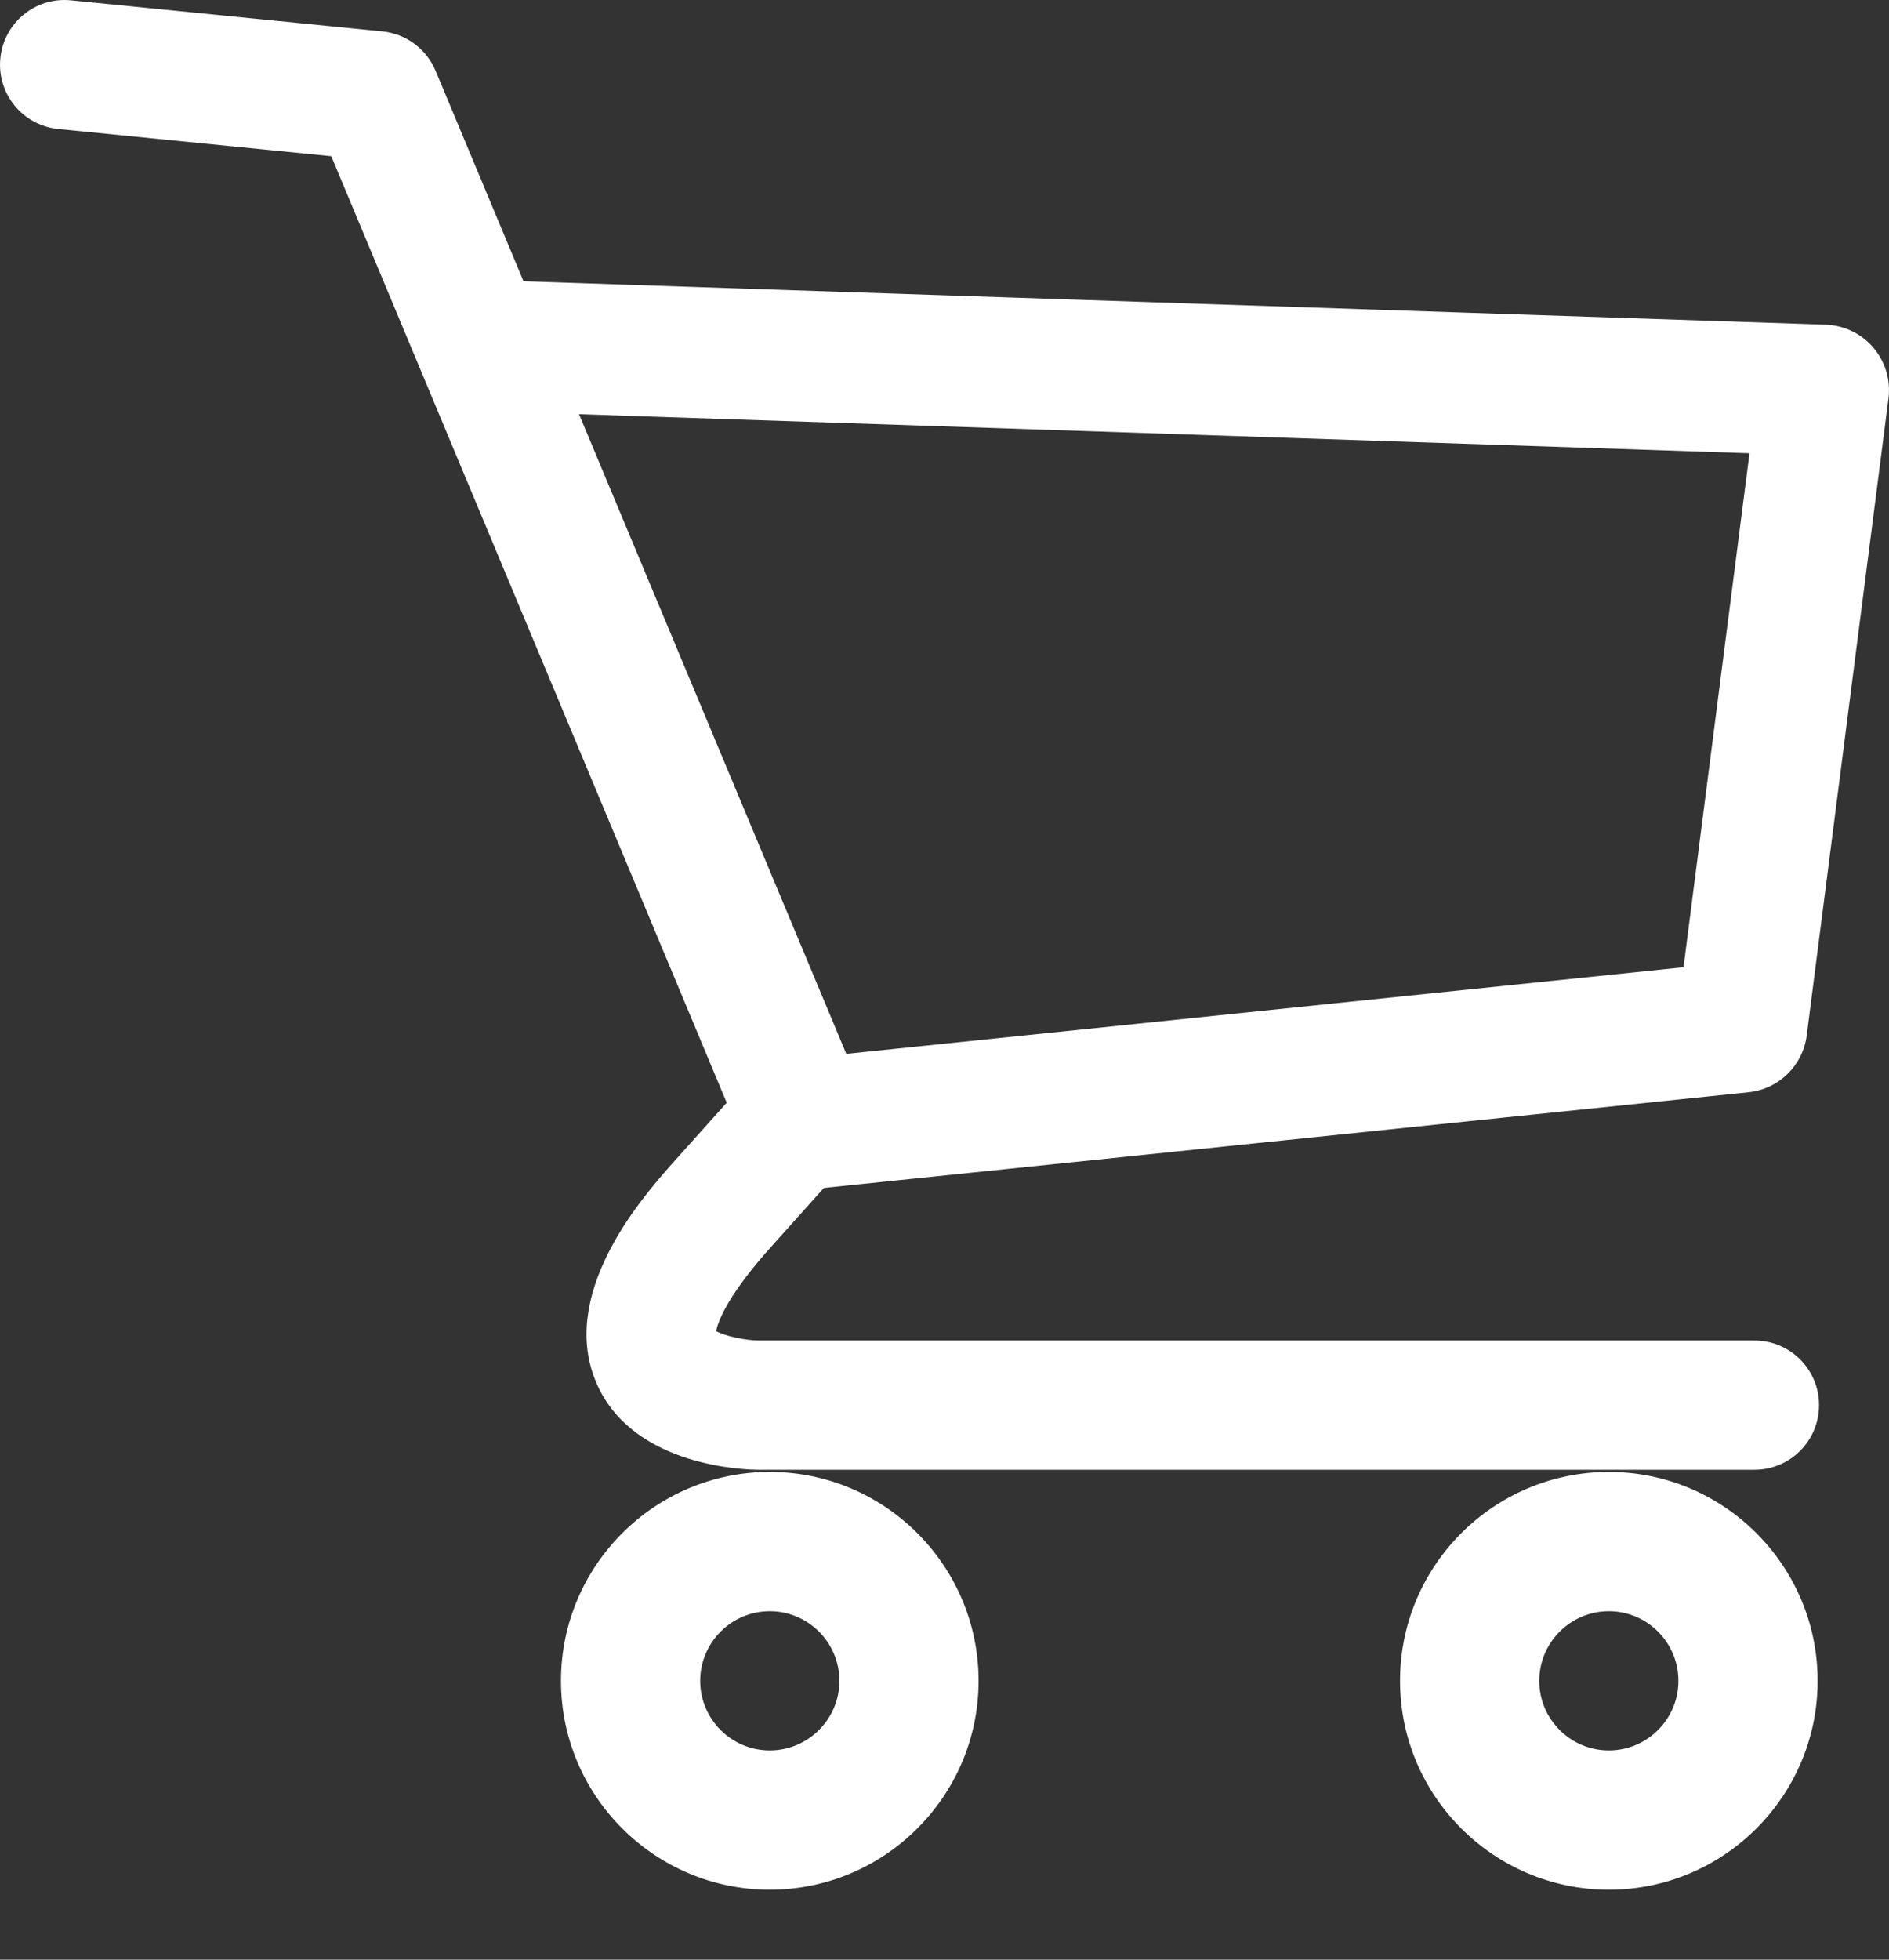 <?xml version="1.0" encoding="utf-8" ?>
<svg xmlns="http://www.w3.org/2000/svg" xmlns:xlink="http://www.w3.org/1999/xlink" width="27" height="28">
	<rect width="100%" height="100%" fill="#333333" stroke="none"/>
	<defs>
		<clipPath id="clip_0">
			<rect x="-1278" y="-197" width="1440" height="1781" clip-rule="evenodd"/>
		</clipPath>
	</defs>
	<g clip-path="url(#clip_0)">
		<path fill="rgb(255,255,255)" stroke="none" d="M25.077 21L10.85 21C10.669 21 9.073 20.966 8.539 19.792C7.959 18.518 9.156 17.143 9.549 16.692C9.552 16.688 9.555 16.685 9.557 16.682L10.387 15.756L4.735 2.232L0.832 1.843C0.324 1.792 -0.046 1.34 0.005 0.832C0.055 0.325 0.507 -0.047 1.015 0.005L5.466 0.449C5.803 0.482 6.095 0.699 6.226 1.012L12.315 15.581C12.452 15.91 12.388 16.289 12.151 16.554L10.937 17.91C10.37 18.562 10.258 18.903 10.236 19.019C10.362 19.091 10.662 19.153 10.85 19.153L25.077 19.153C25.587 19.153 26 19.566 26 20.076C26 20.587 25.587 21 25.077 21"/>
	</g>
	<defs>
		<clipPath id="clip_1">
			<rect x="-1278" y="-197" width="1440" height="1781" clip-rule="evenodd"/>
		</clipPath>
	</defs>
	<g clip-path="url(#clip_1)">
		<path fill="rgb(255,255,255)" stroke="none" transform="translate(6 4)" d="M5.47 13C4.997 13 4.591 12.642 4.541 12.16C4.488 11.646 4.861 11.185 5.375 11.132L18.063 9.82L19.006 2.476L0.904 1.872C0.388 1.855 -0.017 1.422 0.001 0.905C0.018 0.389 0.449 -0.019 0.966 0.001L20.096 0.639C20.359 0.648 20.607 0.767 20.777 0.968C20.948 1.169 21.026 1.433 20.992 1.694L19.824 10.794C19.769 11.225 19.424 11.561 18.993 11.606L5.567 12.995C5.535 12.998 5.502 13 5.47 13"/>
	</g>
	<defs>
		<clipPath id="clip_2">
			<rect x="20.011" y="21.031" width="5.969" height="5.969" clip-rule="evenodd"/>
		</clipPath>
	</defs>
	<g clip-path="url(#clip_2)">
		<path fill="rgb(255,255,255)" stroke="none" transform="translate(20.011 21.031)" d="M2.985 1.99C2.436 1.99 1.99 2.436 1.99 2.985C1.99 3.533 2.436 3.979 2.985 3.979C3.533 3.979 3.979 3.533 3.979 2.985C3.979 2.436 3.533 1.99 2.985 1.99M2.985 5.969C1.339 5.969 0 4.63 0 2.985C0 1.339 1.339 0 2.985 0C4.63 0 5.969 1.339 5.969 2.985C5.969 4.63 4.63 5.969 2.985 5.969"/>
	</g>
	<defs>
		<clipPath id="clip_3">
			<rect x="8.018" y="21.031" width="5.969" height="5.969" clip-rule="evenodd"/>
		</clipPath>
	</defs>
	<g clip-path="url(#clip_3)">
		<path fill="rgb(255,255,255)" stroke="none" transform="translate(8.018 21.031)" d="M2.985 0C1.339 0 0 1.339 0 2.985C0 4.63 1.339 5.969 2.985 5.969C3.799 5.969 4.539 5.641 5.078 5.109C5.628 4.568 5.969 3.815 5.969 2.985C5.969 1.339 4.63 0 2.985 0ZM1.99 2.985C1.99 2.436 2.436 1.99 2.985 1.99C3.533 1.99 3.98 2.436 3.98 2.985C3.98 3.533 3.533 3.979 2.985 3.979C2.436 3.979 1.99 3.533 1.99 2.985Z" fill-rule="evenodd"/>
	</g>

</svg>